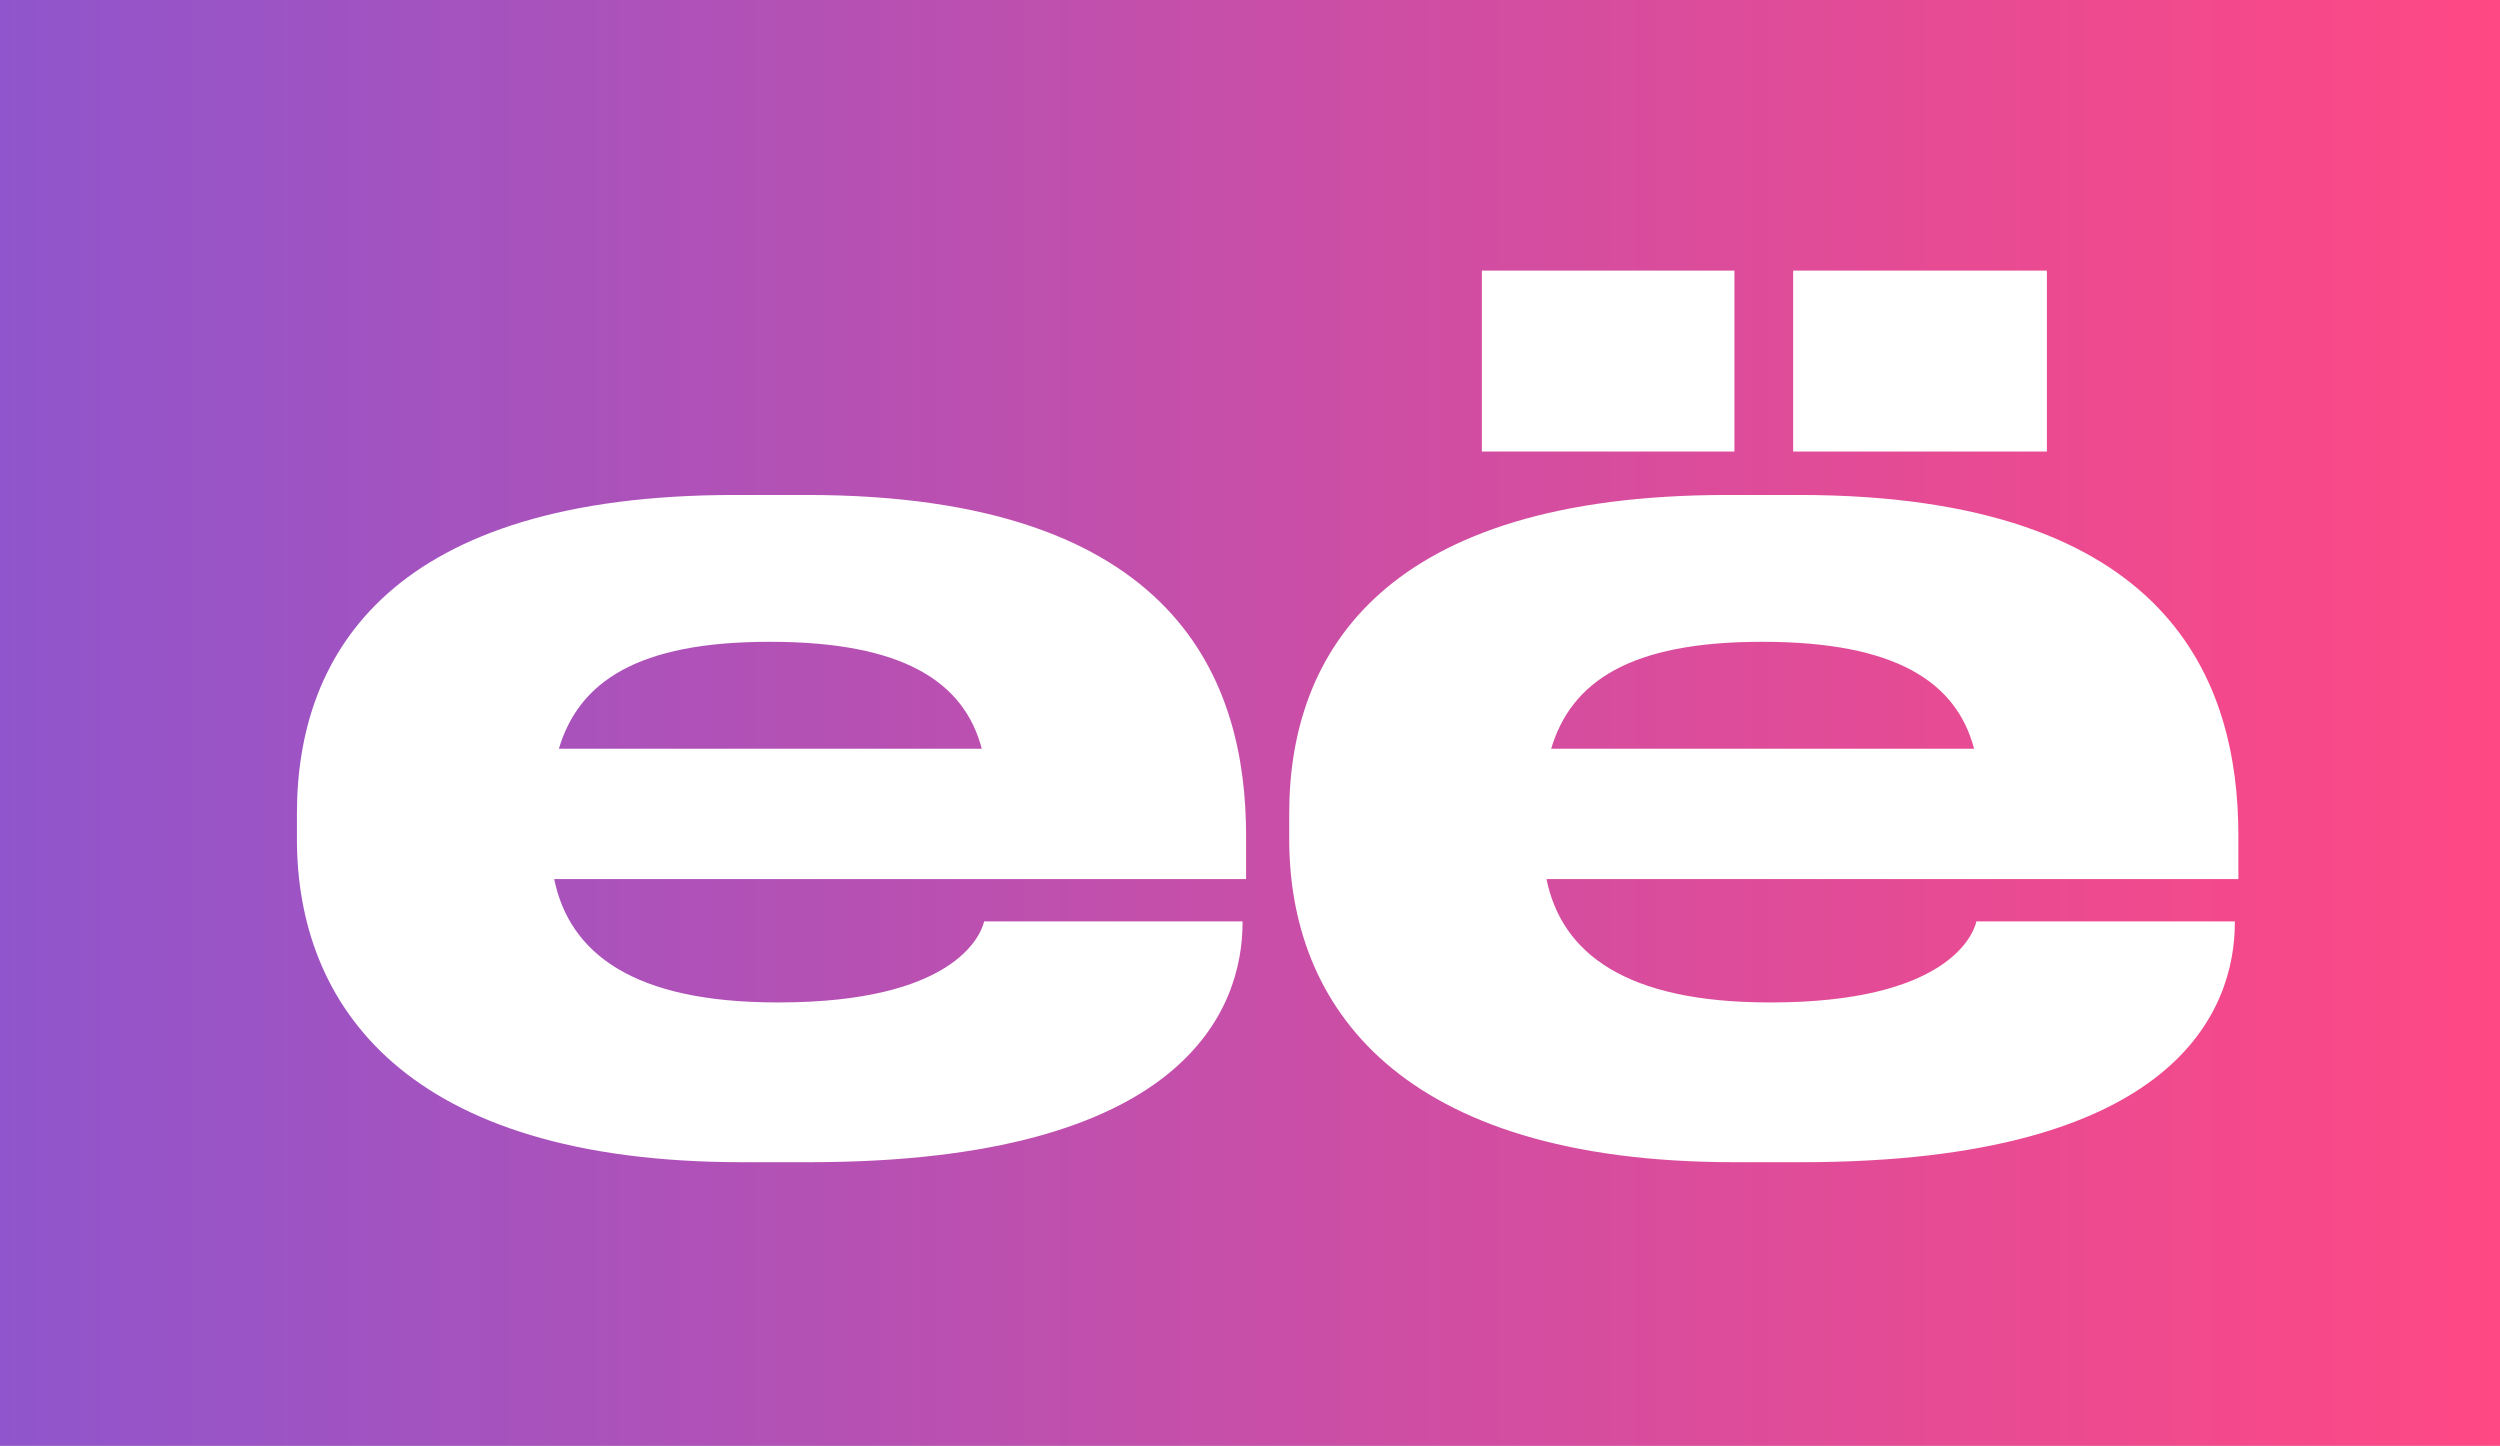 <?xml version="1.0" encoding="UTF-8"?> <svg xmlns="http://www.w3.org/2000/svg" width="83" height="48" viewBox="0 0 83 48" fill="none"> <rect width="83" height="48" fill="#C4C4C4"></rect> <rect width="83" height="48" fill="url(#paint0_linear)"></rect> <path d="M25.575 21.308C29.982 21.308 32.01 22.634 32.595 24.857H18.555C19.218 22.634 21.168 21.308 25.536 21.308H25.575ZM41.253 30.59H32.673C32.556 31.097 31.62 33.281 25.848 33.281H25.809C21.012 33.281 18.906 31.643 18.399 29.186H41.37V27.743C41.37 22.634 39.108 16.433 26.784 16.433H24.405C13.056 16.433 9.858 21.62 9.858 27.002V27.86C9.858 33.359 13.446 38.585 24.639 38.585H26.862C39.381 38.585 41.253 33.476 41.253 30.629V30.59ZM58.519 21.308C62.926 21.308 64.954 22.634 65.539 24.857H51.499C52.162 22.634 54.112 21.308 58.48 21.308H58.519ZM74.197 30.59H65.617C65.5 31.097 64.564 33.281 58.792 33.281H58.753C53.956 33.281 51.85 31.643 51.343 29.186H74.314V27.743C74.314 22.634 72.052 16.433 59.728 16.433H57.349C46 16.433 42.802 21.62 42.802 27.002V27.86C42.802 33.359 46.39 38.585 57.583 38.585H59.806C72.325 38.585 74.197 33.476 74.197 30.629V30.59ZM67.957 8.984H59.533V14.99H67.957V8.984ZM57.583 8.984H49.198V14.99H57.583V8.984Z" fill="white"></path> <defs> <linearGradient id="paint0_linear" x1="83" y1="24" x2="-3.28778e-07" y2="24" gradientUnits="userSpaceOnUse"> <stop stop-color="#FF4884"></stop> <stop offset="1" stop-color="#9055CC"></stop> </linearGradient> </defs> </svg> 